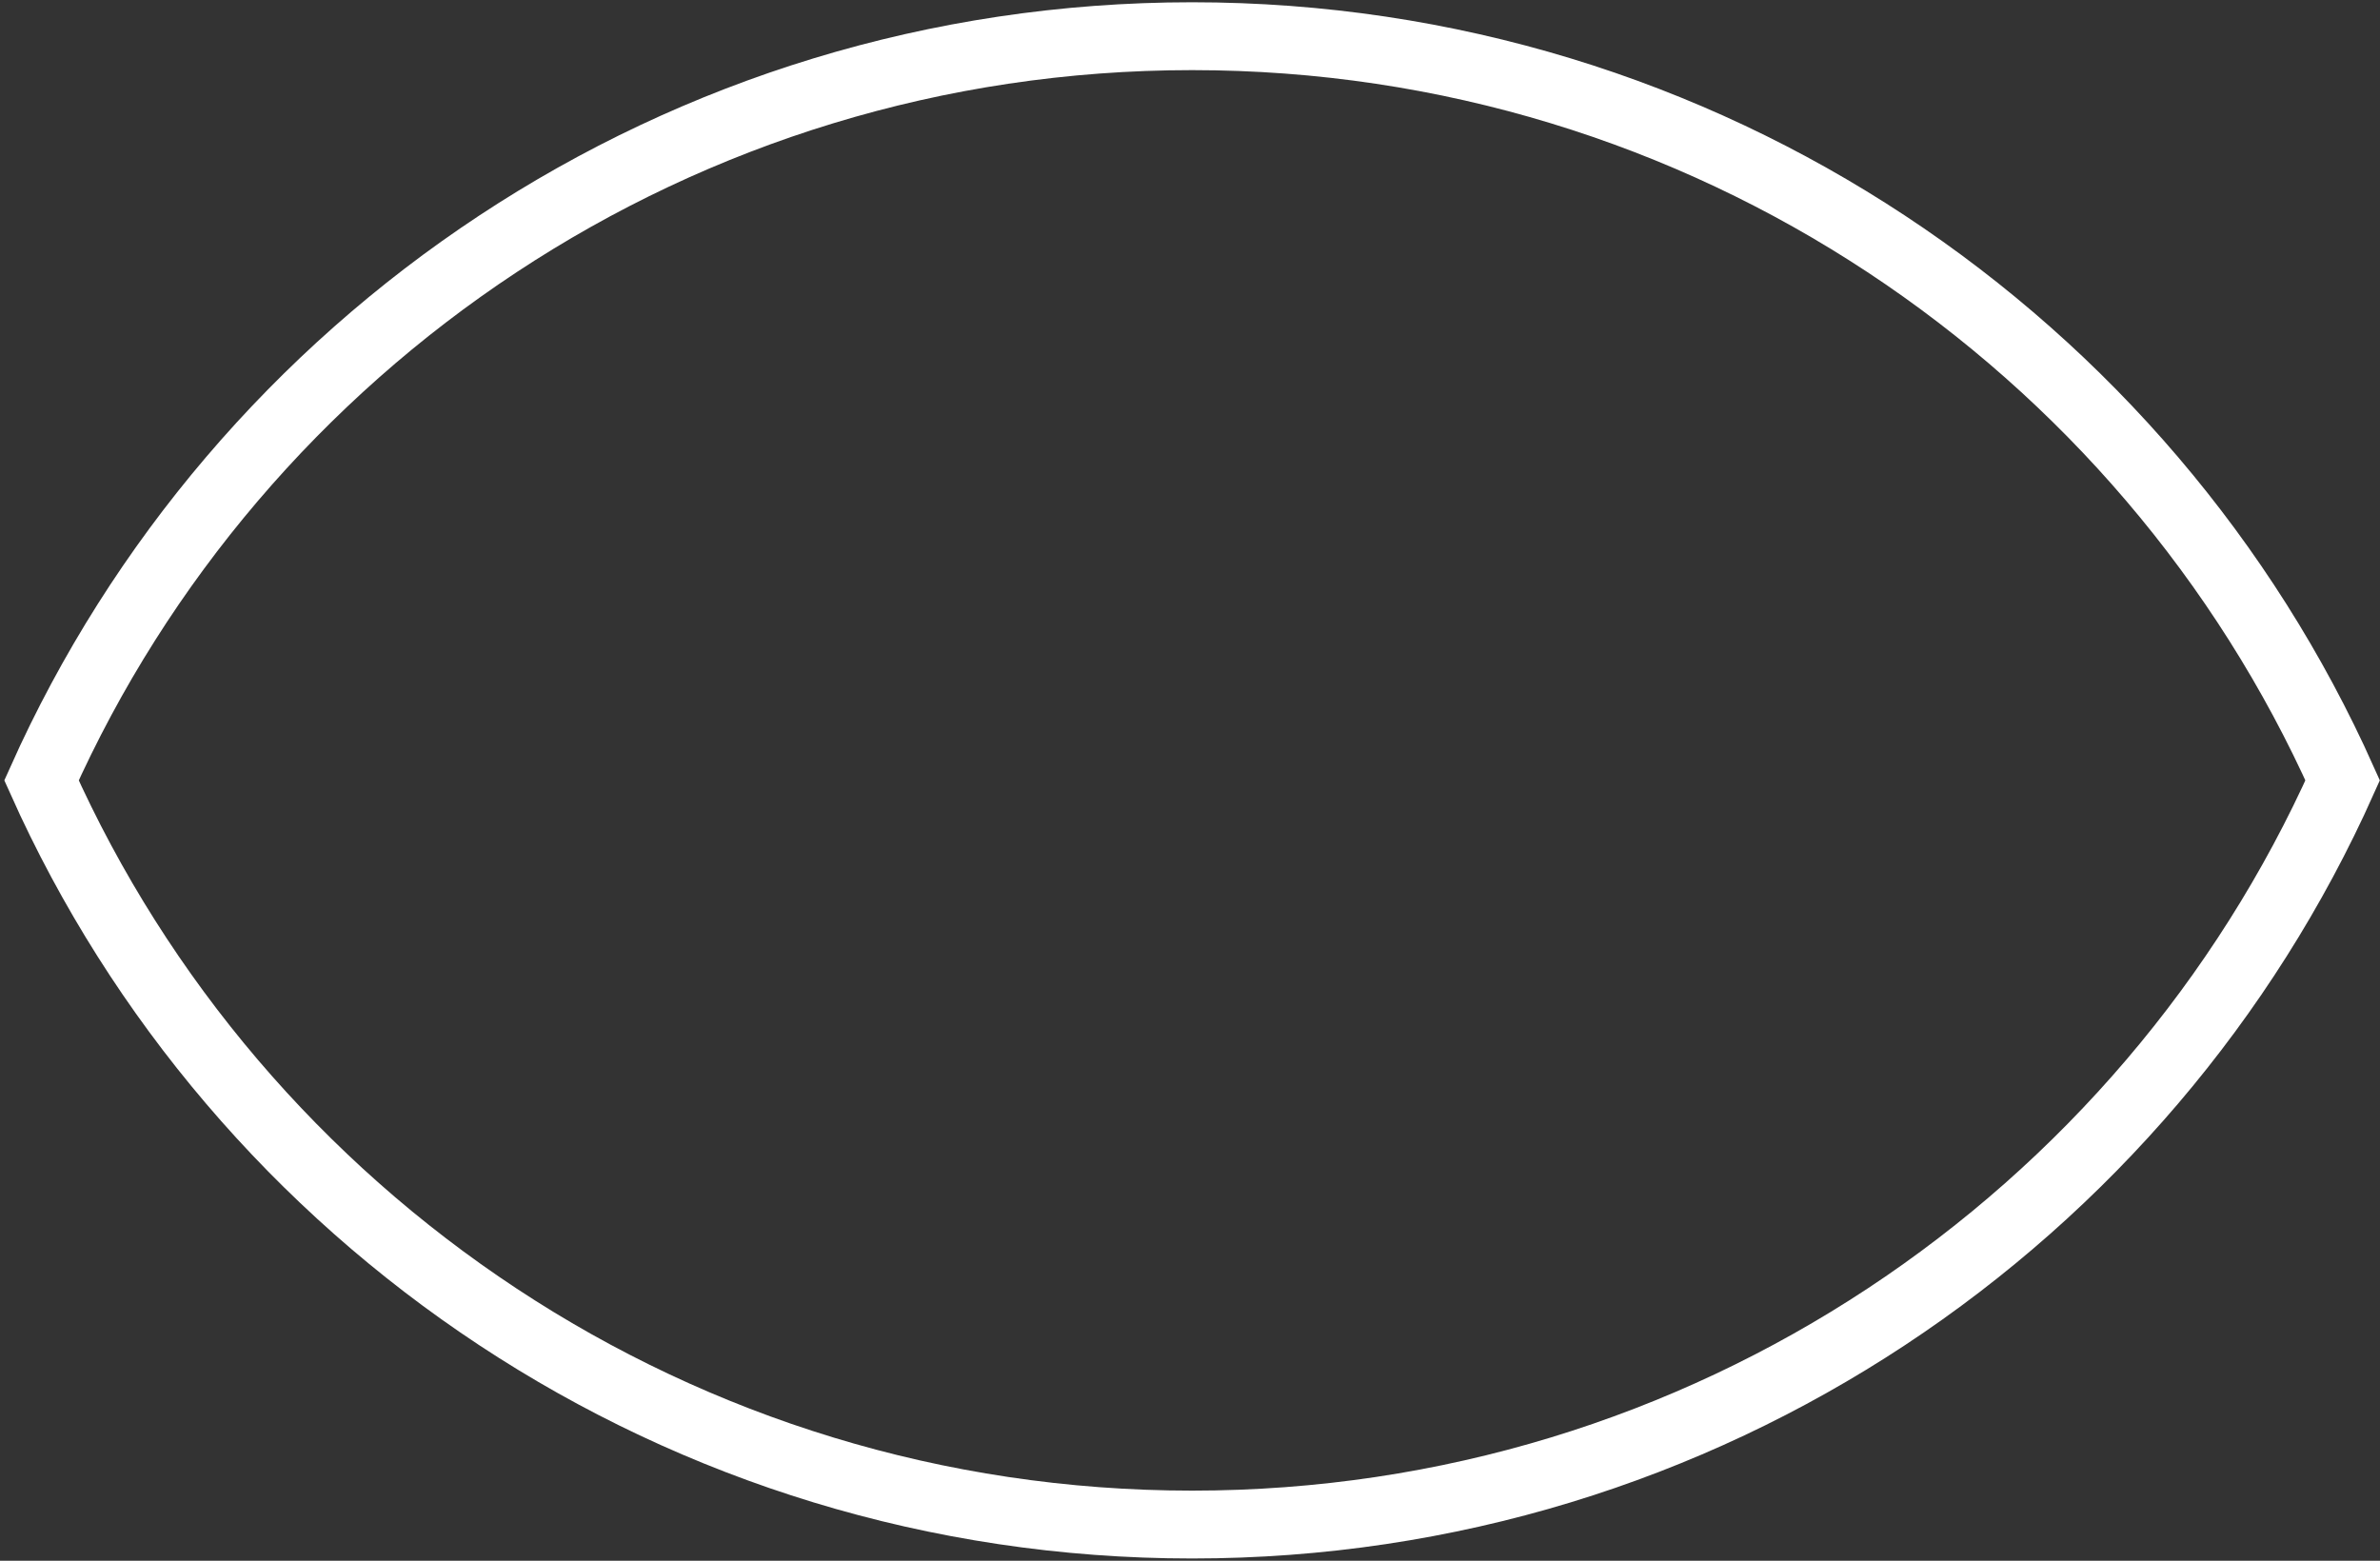 <?xml version="1.0" encoding="UTF-8"?> <svg xmlns="http://www.w3.org/2000/svg" width="526" height="345" viewBox="0 0 526 345" fill="none"><rect x="0" y="0" width="526" height="345" fill="#333333" stroke="none"/><path d="M263.459 8C150.067 8 52.531 75.575 9.173 172.5C52.531 269.425 150.067 337 263.459 337C376.851 337 474.388 269.425 517.745 172.5C474.388 75.575 376.851 8 263.459 8Z" stroke="white" stroke-width="15" stroke-miterlimit="10"></path></svg> 